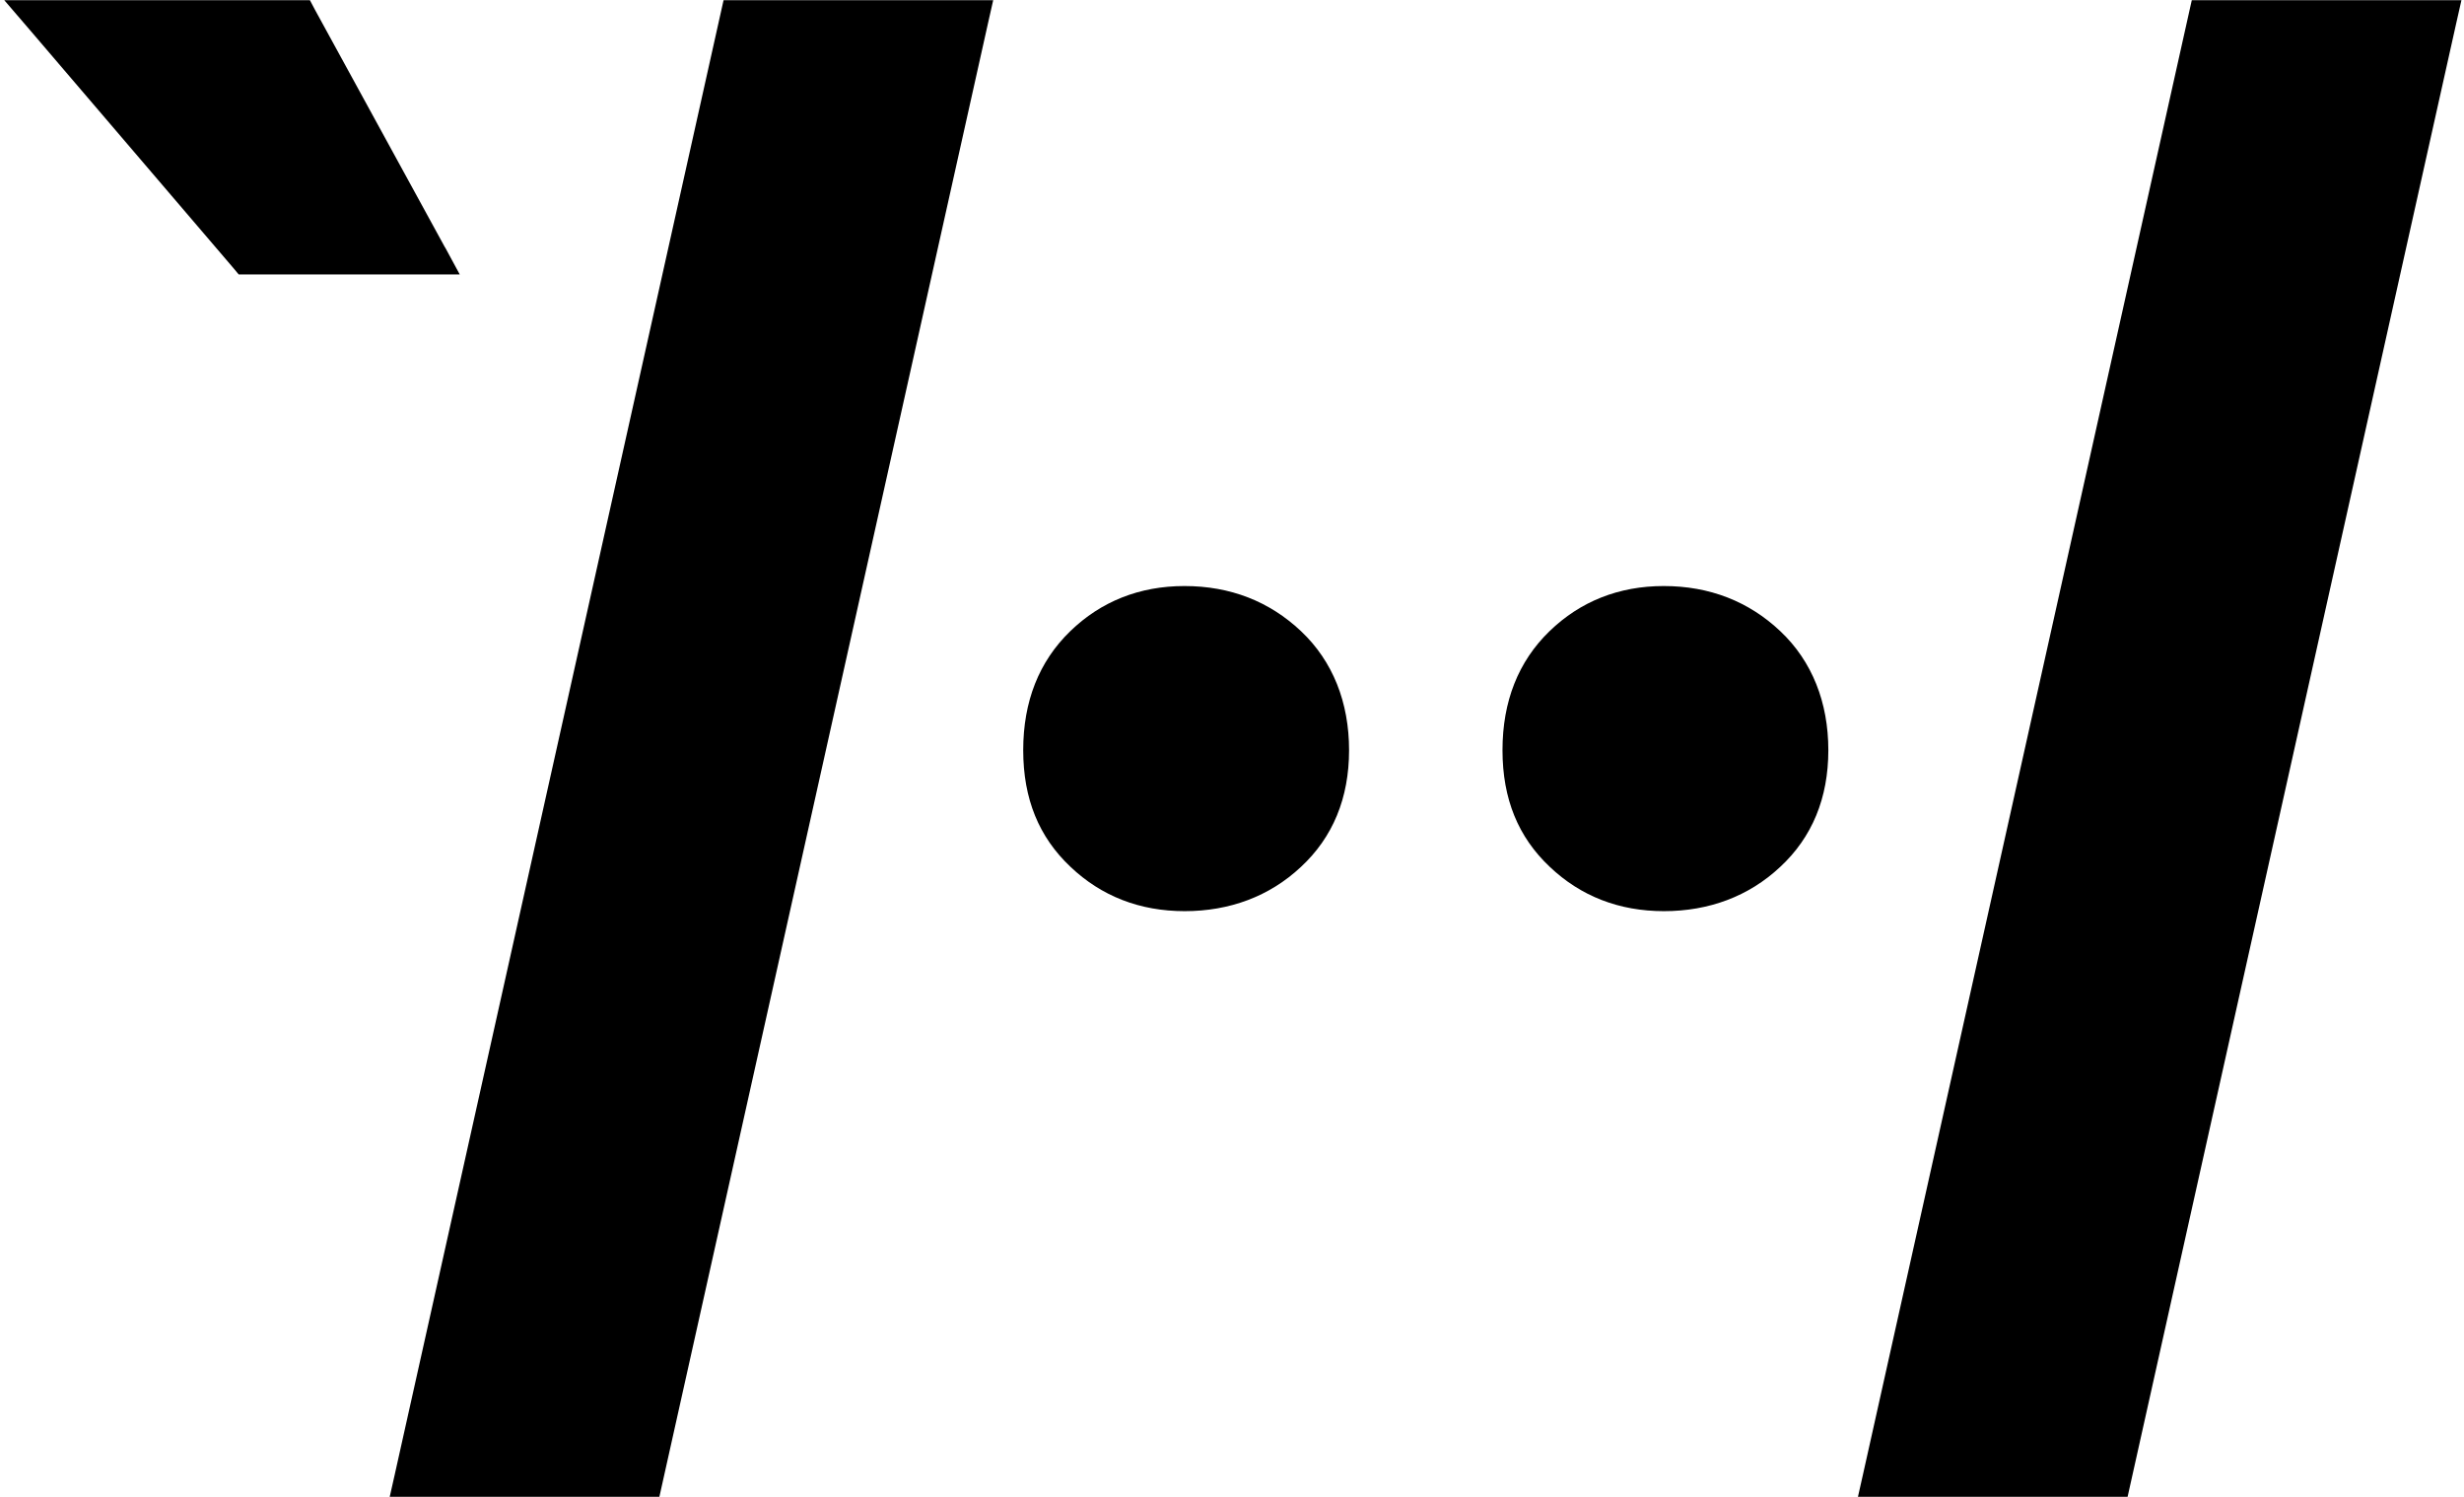 <svg width="158" height="96" viewBox="0 0 158 96" fill="none" xmlns="http://www.w3.org/2000/svg">
<g clip-path="url(#clip0_188_155)">
<path d="M28.543 15.88L20.193 0.619L19.872 0.011H0.273L1.928 1.938L14.973 17.199L15.306 17.6H29.48L28.543 15.867V15.88Z" fill="black" style="fill:black;fill-opacity:1;"/>
<path d="M46.193 0.929L25.311 94.567L24.99 95.99H42.281L42.486 95.072L63.367 1.433L63.688 0.011H46.398L46.193 0.929Z" fill="black" style="fill:black;fill-opacity:1;"/>
<path d="M75.951 37.582C73.077 37.582 70.602 38.565 68.627 40.479C66.626 42.419 65.612 44.98 65.612 48.11C65.612 51.24 66.626 53.684 68.639 55.585C70.627 57.474 73.09 58.431 75.963 58.431C78.837 58.431 81.402 57.487 83.416 55.598C85.468 53.697 86.507 51.175 86.507 48.11C86.507 45.045 85.468 42.406 83.428 40.479C81.402 38.565 78.888 37.582 75.951 37.582Z" fill="black" style="fill:black;fill-opacity:1;"/>
<path d="M106.683 37.582C103.81 37.582 101.334 38.565 99.359 40.479C97.358 42.419 96.345 44.98 96.345 48.11C96.345 51.24 97.358 53.684 99.372 55.585C101.36 57.474 103.823 58.431 106.696 58.431C109.569 58.431 112.134 57.487 114.148 55.598C116.2 53.697 117.239 51.175 117.239 48.11C117.239 45.045 116.2 42.406 114.161 40.479C112.134 38.565 109.62 37.582 106.683 37.582Z" fill="black" style="fill:black;fill-opacity:1;"/>
<path d="M140.545 0.011L140.34 0.929L119.458 94.567L119.138 95.99H136.428L136.633 95.072L157.515 1.433L157.836 0.011H140.545Z" fill="black" style="fill:black;fill-opacity:1;"/>
</g>
<defs>
<clipPath id="clip0_188_155">
<rect width="158" height="96" fill="white" style="fill:white;fill-opacity:1;"/>
</clipPath>
</defs>
</svg>
